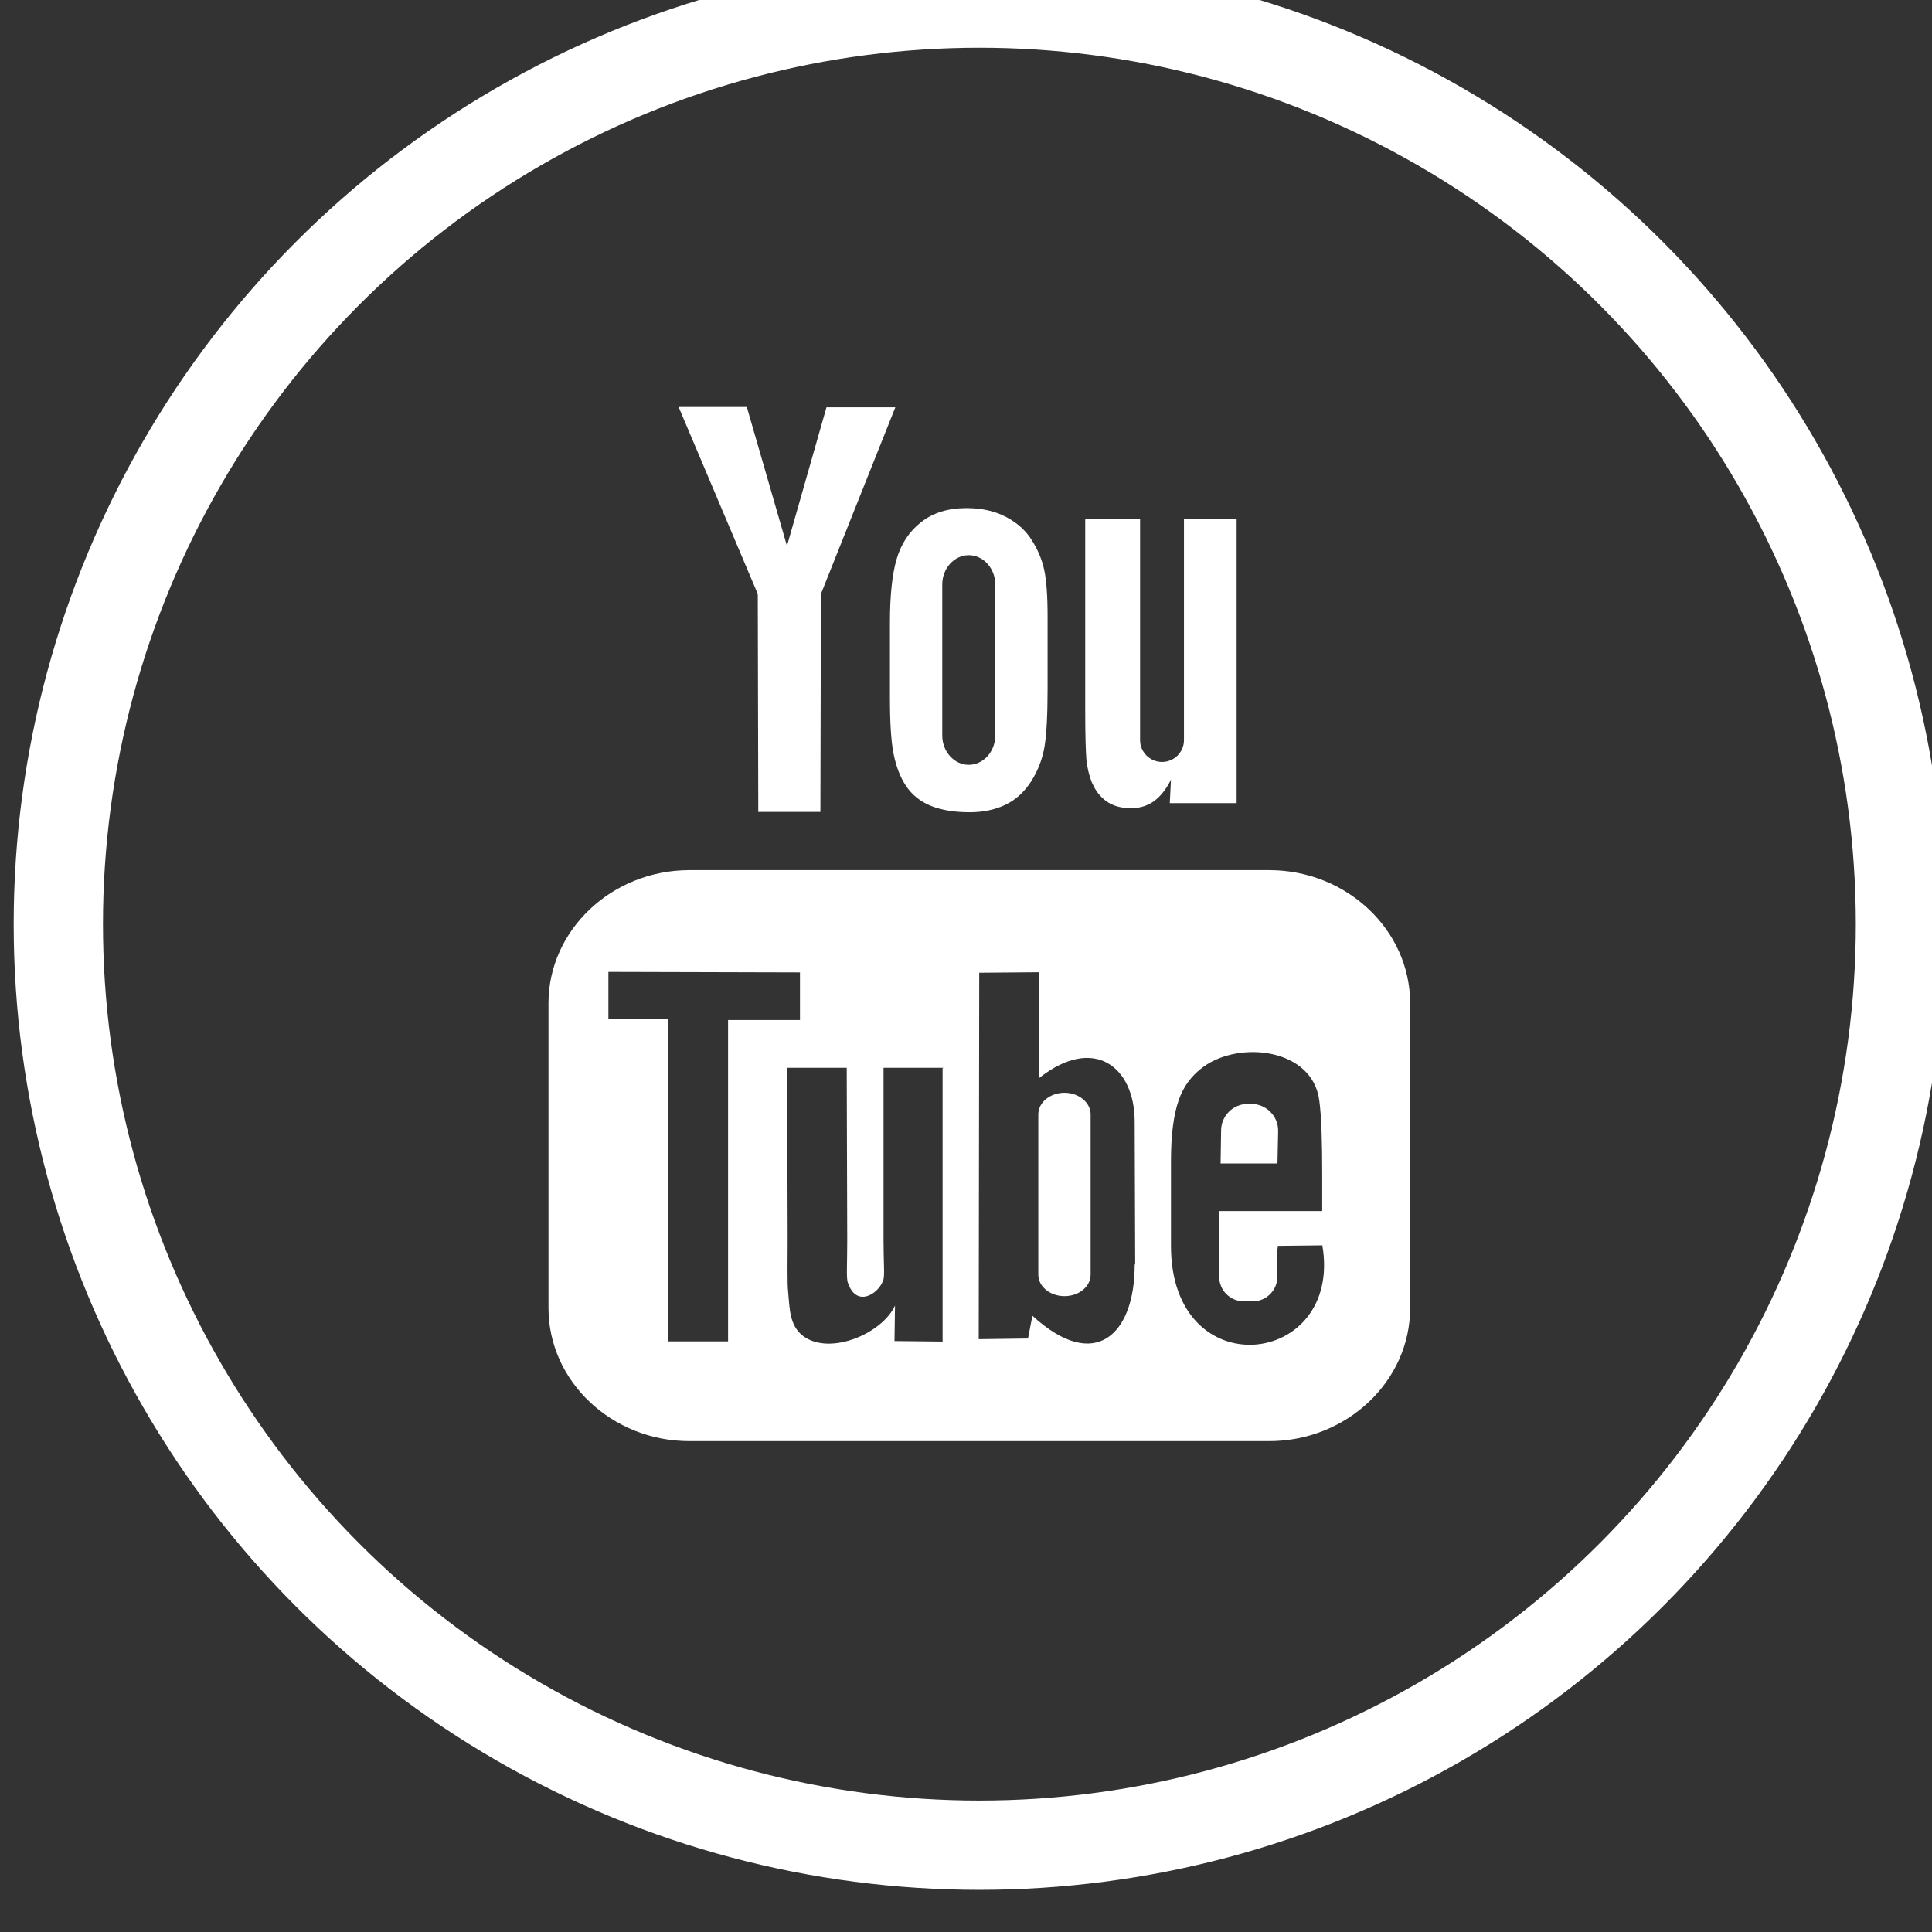 <?xml version="1.0" encoding="UTF-8" standalone="no"?>
<!-- Created with Inkscape (http://www.inkscape.org/) -->

<svg
   width="31.496"
   height="31.496"
   viewBox="0 0 8.333 8.333"
   version="1.1"
   id="svg8525"
   xmlns="http://www.w3.org/2000/svg"
   xmlns:svg="http://www.w3.org/2000/svg"
   xmlns:rdf="http://www.w3.org/1999/02/22-rdf-syntax-ns#"
   xmlns:cc="http://creativecommons.org/ns#"
   xmlns:dc="http://purl.org/dc/elements/1.1/">
  <rect x="0" y="0" width="8.333" height="8.333" fill="#333333" stroke="none"/>
  <defs
     id="defs8519">
    <style
       id="style11306">.cls-1{fill:none;}</style>
    <style
       id="style22937">.cls-1{fill:none;}.cls-2{clip-path:url(#clip-path);}</style>
    <style
       id="style41548">.cls-1{fill:none;}</style>
    <style
       id="style41579">.cls-1{fill:url(#linear-gradient);}.cls-2{fill:#d3ea77;}.cls-3{fill:#87a532;}</style>
    <style
       id="style42674">.cls-1{fill:#f44336;}.cls-2{fill:#ff8a80;}.cls-3{fill:#ffebee;}</style>
  </defs>
  <g
     id="layer1"
     transform="translate(-3399.442,-848.16)">
    <g
       id="g16616"
       transform="matrix(0.728,0,0,0.728,3578.933,300.678)">
      <circle
         style="fill:none;fill-opacity:1;fill-rule:nonzero;stroke:#ffffff;stroke-width:0.529;stroke-miterlimit:4;stroke-dasharray:none;stroke-opacity:1"
         id="circle16612"
         cx="-240.751"
         cy="757.511"
         r="5.457" />
      <path
         d="m -238.986,758.929 h -0.336 l 0.003,-0.195 c 0,-0.087 0.071,-0.158 0.158,-0.158 h 0.021 c 0.087,0 0.159,0.071 0.159,0.158 l -0.004,0.195 z m -1.261,-0.419 c -0.085,0 -0.155,0.057 -0.155,0.128 v 0.95 c 0,0.07 0.07,0.127 0.155,0.127 0.086,0 0.155,-0.057 0.155,-0.127 v -0.95 c 0,-0.07 -0.07,-0.128 -0.155,-0.128 z m 2.048,-0.531 v 1.807 c 0,0.433 -0.376,0.788 -0.835,0.788 h -3.435 c -0.46,0 -0.835,-0.355 -0.835,-0.788 v -1.807 c 0,-0.433 0.376,-0.788 0.835,-0.788 h 3.435 c 0.459,0 0.835,0.355 0.835,0.788 z m -4.041,2.003 v -1.903 h 0.426 v -0.282 l -1.135,-0.003 v 0.277 l 0.354,0.003 v 1.909 h 0.355 z m 1.276,-1.62 h -0.355 v 1.016 c 0,0.147 0.009,0.221 -0.003,0.246 -0.029,0.079 -0.159,0.162 -0.209,0.009 -0.009,-0.027 -0.003,-0.108 -0.003,-0.248 l -0.003,-1.023 h -0.353 l 0.003,1.007 c 0,0.154 -0.003,0.27 0.003,0.322 0.009,0.092 0.006,0.2 0.091,0.262 0.16,0.115 0.466,-0.017 0.542,-0.182 l -0.003,0.21 0.285,0.003 v -1.619 z m 1.136,1.164 -0.003,-0.846 c 0,-0.322 -0.241,-0.516 -0.569,-0.255 l 0.003,-0.629 -0.355,0.003 -0.003,2.171 0.292,-0.004 0.026,-0.135 c 0.373,0.342 0.607,0.108 0.606,-0.302 z m 1.111,-0.112 -0.266,0.003 c 0,0.011 -0.003,0.023 -0.003,0.036 v 0.149 c 0,0.079 -0.066,0.144 -0.146,0.144 h -0.052 c -0.08,0 -0.146,-0.065 -0.146,-0.144 v -0.017 -0.163 -0.211 h 0.61 v -0.229 c 0,-0.168 -0.004,-0.335 -0.018,-0.431 -0.043,-0.303 -0.469,-0.351 -0.684,-0.196 -0.068,0.049 -0.119,0.113 -0.149,0.201 -0.03,0.087 -0.045,0.206 -0.045,0.358 v 0.504 c 0,0.839 1.019,0.72 0.897,-0.003 z m -1.365,-2.738 c 0.018,0.044 0.047,0.081 0.085,0.108 0.038,0.027 0.087,0.04 0.145,0.04 0.051,0 0.097,-0.014 0.136,-0.042 0.039,-0.029 0.072,-0.071 0.1,-0.127 l -0.007,0.139 h 0.396 v -1.683 h -0.312 v 1.31 c 0,0.071 -0.058,0.129 -0.13,0.129 -0.071,0 -0.13,-0.058 -0.13,-0.129 v -1.31 h -0.325 v 1.135 c 0,0.145 0.003,0.241 0.007,0.29 0.005,0.049 0.016,0.095 0.034,0.14 z m -1.199,-0.95 c 0,-0.162 0.013,-0.288 0.04,-0.379 0.027,-0.091 0.075,-0.163 0.145,-0.218 0.07,-0.055 0.159,-0.083 0.268,-0.083 0.092,0 0.17,0.018 0.236,0.053 0.066,0.035 0.117,0.081 0.152,0.138 0.036,0.057 0.06,0.115 0.073,0.175 0.013,0.061 0.02,0.152 0.02,0.276 v 0.426 c 0,0.156 -0.006,0.271 -0.018,0.344 -0.012,0.073 -0.038,0.141 -0.078,0.205 -0.04,0.063 -0.091,0.11 -0.152,0.14 -0.062,0.03 -0.134,0.045 -0.215,0.045 -0.09,0 -0.166,-0.013 -0.229,-0.038 -0.063,-0.026 -0.111,-0.065 -0.146,-0.117 -0.035,-0.052 -0.059,-0.115 -0.074,-0.189 -0.015,-0.074 -0.022,-0.184 -0.022,-0.332 v -0.446 z m 0.31,0.668 c 0,0.095 0.071,0.173 0.157,0.173 0.086,0 0.157,-0.078 0.157,-0.173 v -0.896 c 0,-0.095 -0.071,-0.173 -0.157,-0.173 -0.086,0 -0.157,0.078 -0.157,0.173 z m -1.095,0.452 h 0.373 l 0.003,-1.291 0.441,-1.106 h -0.408 l -0.234,0.821 -0.238,-0.823 h -0.404 l 0.469,1.108 0.003,1.29 z"
         id="path16614"
         style="fill:#ffffff;fill-opacity:1;stroke-width:0.265" />
    </g>
  </g>
  <style
     id="style26943"
     type="text/css">
	.st0{fill:#231F20;}
	.st1{fill:#FF5F00;}
	.st2{fill:#EB001B;}
	.st3{fill:#F79E1B;}
</style>
</svg>
